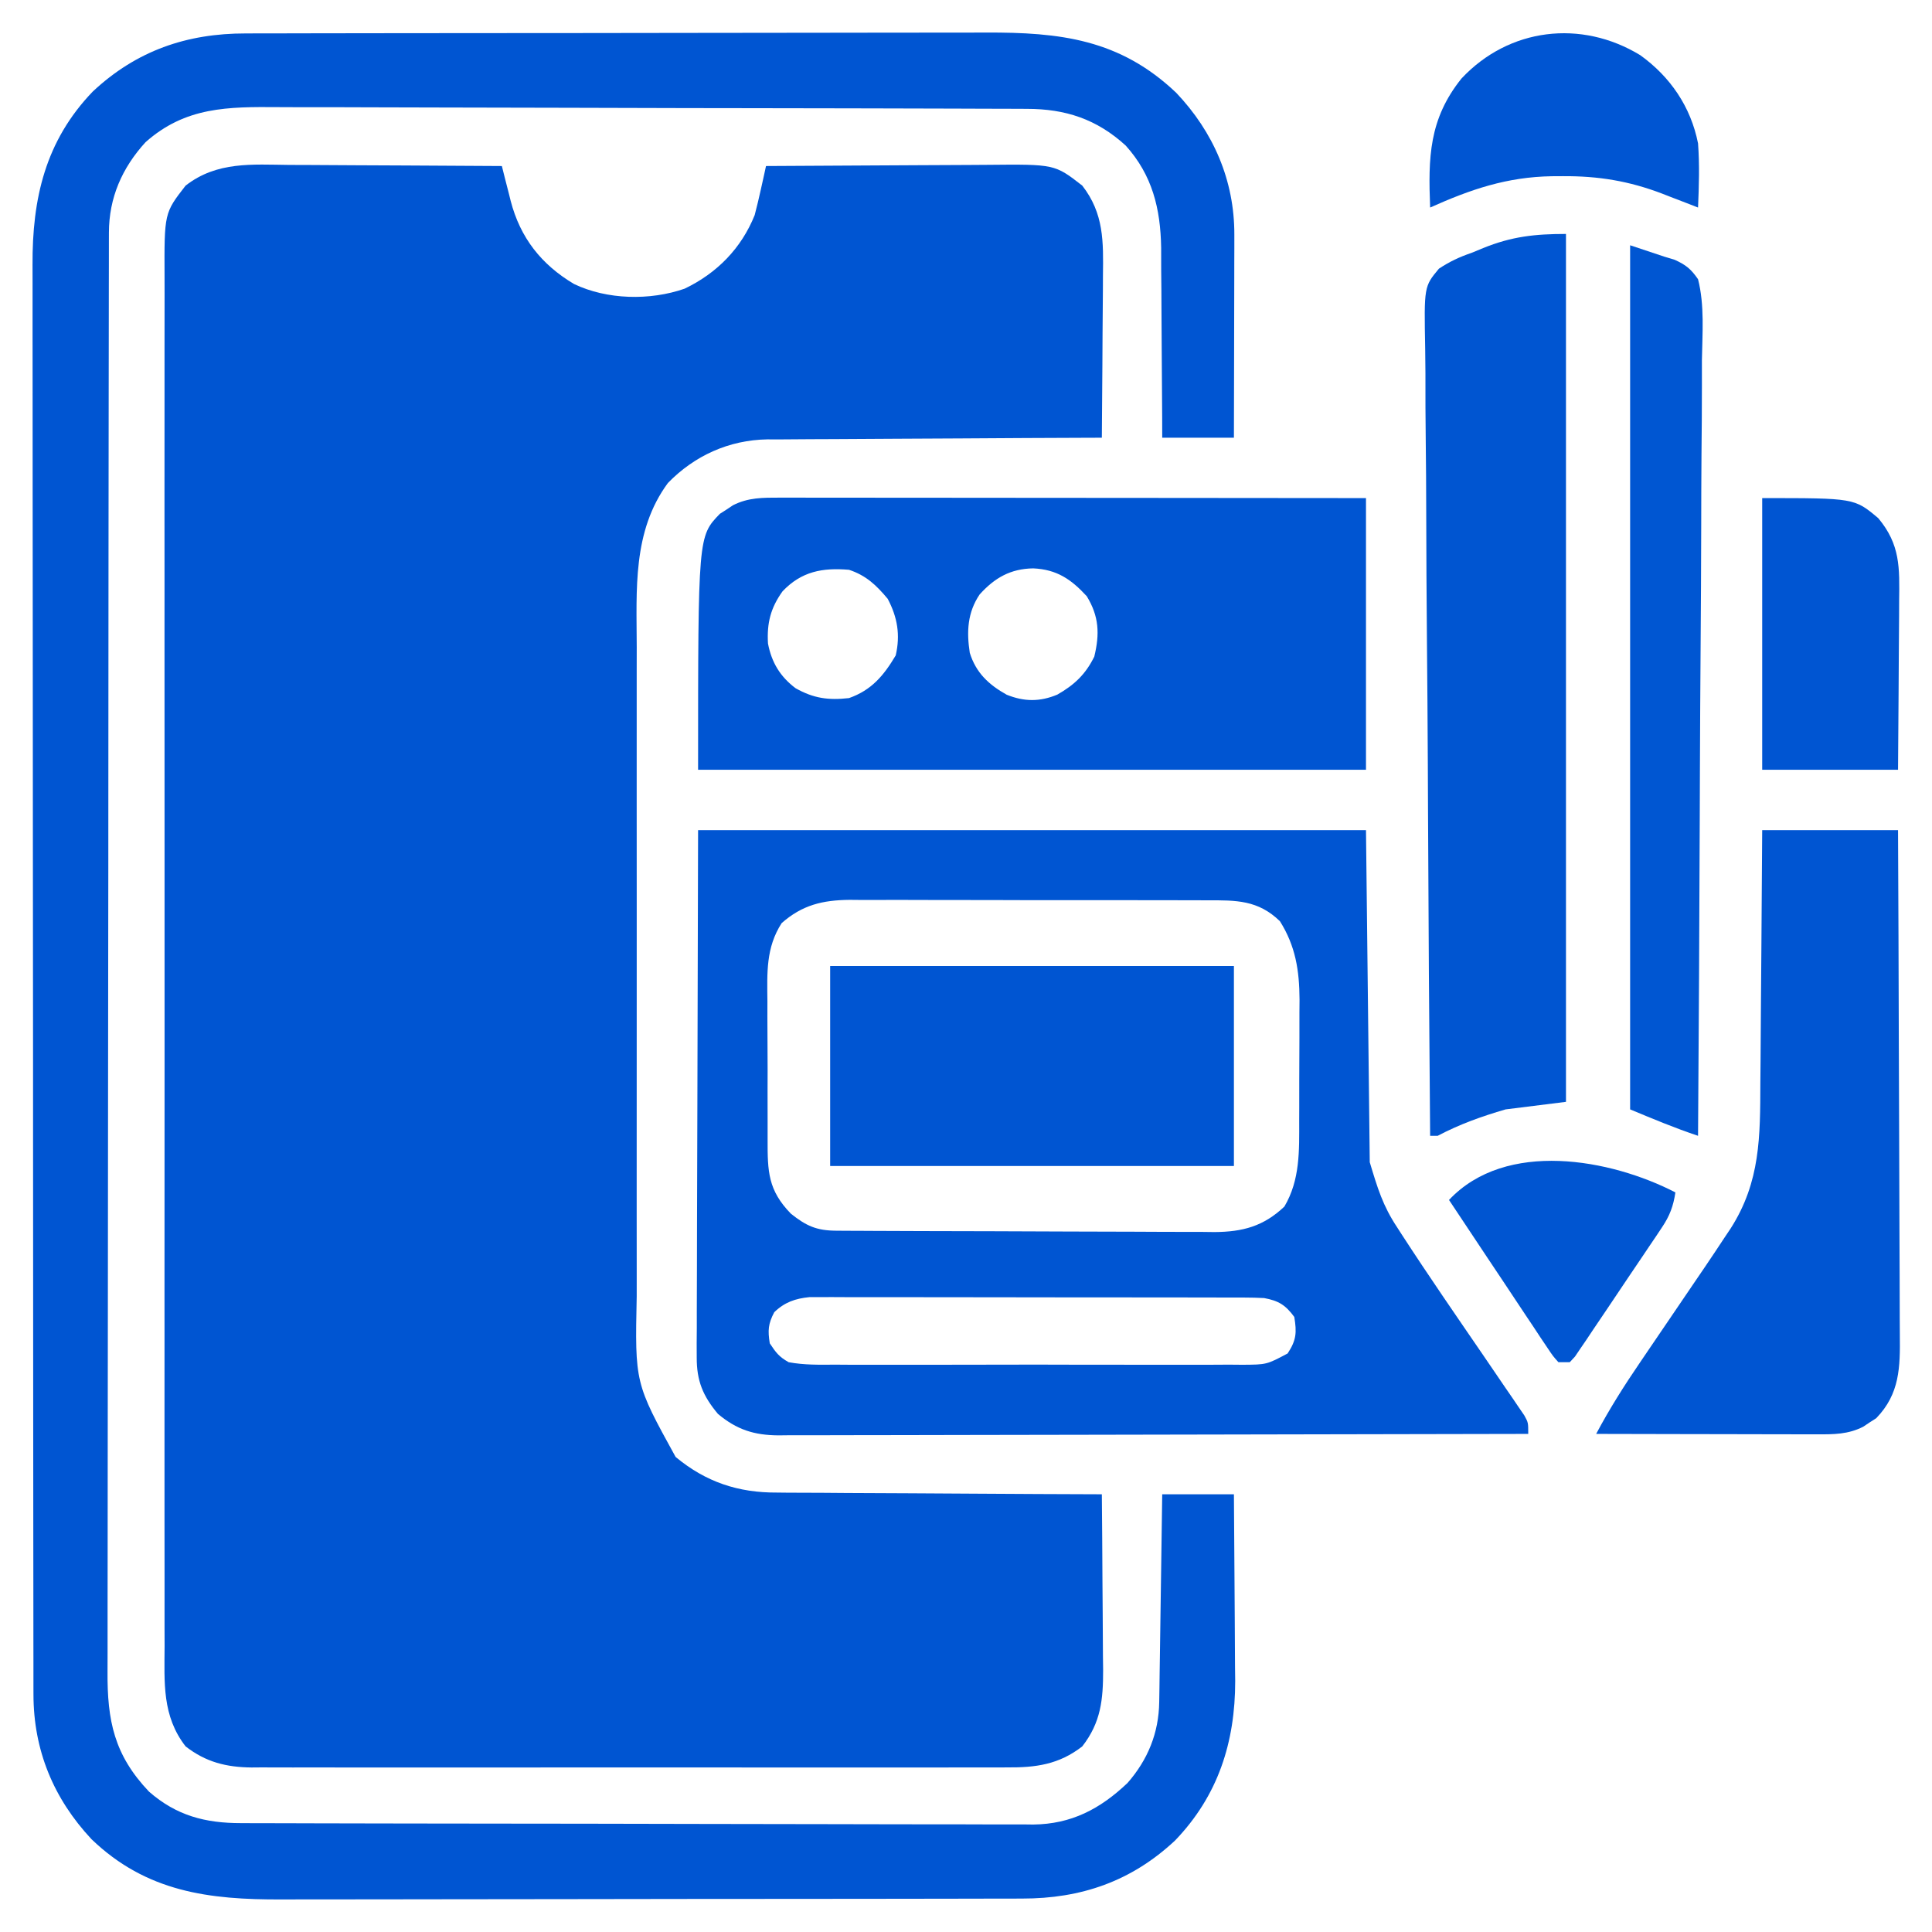 <svg xmlns="http://www.w3.org/2000/svg" width="512" height="512"><path d="M0 0 C1.625 0.006 3.25 0.01 4.876 0.013 C9.13 0.024 13.385 0.054 17.639 0.087 C21.99 0.118 26.341 0.131 30.691 0.146 C39.211 0.179 47.731 0.23 56.25 0.293 C56.506 1.317 56.762 2.341 57.026 3.396 C57.375 4.756 57.725 6.117 58.074 7.477 C58.241 8.15 58.409 8.823 58.581 9.516 C61.126 19.322 66.705 26.395 75.355 31.547 C84.106 35.753 95.538 35.99 104.688 32.793 C113.261 28.68 119.715 22.103 123.25 13.293 C123.838 11.037 124.381 8.769 124.883 6.492 C125.142 5.329 125.401 4.166 125.668 2.968 C125.86 2.085 126.052 1.202 126.25 0.293 C135.63 0.223 145.01 0.17 154.39 0.138 C158.746 0.122 163.102 0.101 167.458 0.067 C171.666 0.034 175.874 0.016 180.082 0.008 C181.683 0.003 183.284 -0.008 184.885 -0.024 C202.761 -0.198 202.761 -0.198 210.062 5.48 C215.818 12.881 215.661 20.316 215.543 29.324 C215.539 30.556 215.534 31.788 215.53 33.057 C215.513 36.969 215.476 40.881 215.438 44.793 C215.421 47.454 215.409 50.116 215.396 52.777 C215.364 59.283 215.313 65.788 215.25 72.293 C214.07 72.297 212.889 72.3 211.673 72.304 C200.521 72.341 189.369 72.399 178.218 72.477 C172.485 72.516 166.753 72.549 161.02 72.564 C155.483 72.579 149.946 72.614 144.408 72.661 C142.301 72.676 140.194 72.684 138.086 72.685 C135.123 72.687 132.161 72.714 129.198 72.747 C128.336 72.742 127.474 72.737 126.586 72.732 C116.461 72.903 107.311 77.029 100.25 84.293 C90.82 97.095 91.957 112.591 91.991 127.742 C91.988 129.793 91.985 131.845 91.981 133.896 C91.972 139.437 91.975 144.978 91.981 150.52 C91.986 156.336 91.982 162.152 91.979 167.968 C91.975 177.732 91.98 187.496 91.989 197.261 C92 208.528 91.997 219.796 91.986 231.064 C91.977 240.761 91.975 250.458 91.98 260.155 C91.984 265.937 91.984 271.718 91.977 277.5 C91.972 282.937 91.976 288.374 91.987 293.811 C91.99 295.799 91.989 297.787 91.985 299.775 C91.51 322.812 91.51 322.812 102.293 342.395 C110.287 349.044 118.889 351.899 129.198 351.839 C130.136 351.849 131.073 351.86 132.04 351.87 C135.102 351.899 138.164 351.901 141.227 351.902 C143.365 351.917 145.503 351.934 147.641 351.952 C153.24 351.996 158.839 352.016 164.439 352.031 C170.164 352.051 175.888 352.093 181.613 352.133 C192.825 352.208 204.038 352.258 215.25 352.293 C215.326 360.122 215.379 367.95 215.415 375.779 C215.428 378.441 215.45 381.102 215.476 383.764 C215.513 387.596 215.53 391.429 215.543 395.262 C215.566 397.037 215.566 397.037 215.59 398.849 C215.591 406.704 215.03 412.718 210.062 419.105 C203.873 423.92 197.714 424.736 190.142 424.674 C189.258 424.679 188.375 424.683 187.465 424.688 C184.523 424.7 181.582 424.691 178.641 424.681 C176.524 424.685 174.408 424.691 172.292 424.697 C166.556 424.711 160.821 424.705 155.086 424.696 C149.078 424.688 143.071 424.695 137.063 424.7 C126.976 424.706 116.888 424.698 106.801 424.684 C95.145 424.668 83.489 424.673 71.832 424.69 C61.818 424.703 51.803 424.705 41.788 424.697 C35.81 424.693 29.832 424.692 23.854 424.702 C18.233 424.711 12.612 424.704 6.991 424.687 C4.931 424.683 2.87 424.684 0.809 424.691 C-2.008 424.699 -4.825 424.689 -7.642 424.674 C-8.453 424.681 -9.265 424.687 -10.101 424.694 C-16.754 424.626 -22.196 423.28 -27.562 419.105 C-33.823 411.056 -33.176 402.205 -33.131 392.503 C-33.134 390.885 -33.139 389.267 -33.145 387.649 C-33.158 383.213 -33.151 378.777 -33.142 374.341 C-33.135 369.553 -33.146 364.765 -33.154 359.977 C-33.167 350.601 -33.165 341.225 -33.156 331.85 C-33.149 324.23 -33.148 316.61 -33.151 308.99 C-33.152 307.906 -33.152 306.821 -33.153 305.704 C-33.154 303.5 -33.155 301.297 -33.156 299.094 C-33.164 278.435 -33.154 257.775 -33.138 237.116 C-33.125 219.39 -33.127 201.664 -33.141 183.938 C-33.157 163.352 -33.163 142.767 -33.154 122.181 C-33.153 119.986 -33.152 117.791 -33.151 115.596 C-33.151 114.516 -33.151 113.436 -33.15 112.323 C-33.147 104.712 -33.152 97.102 -33.159 89.491 C-33.167 80.216 -33.165 70.941 -33.149 61.666 C-33.141 56.934 -33.138 52.202 -33.148 47.47 C-33.157 43.137 -33.152 38.805 -33.136 34.472 C-33.133 32.906 -33.134 31.339 -33.142 29.773 C-33.215 12.748 -33.215 12.748 -27.562 5.48 C-19.255 -0.981 -9.973 -0.101 0 0 Z " fill="#0055D2" transform="translate(76.75,43.707)"></path><path d="M0 0 C1.366 -0.004 1.366 -0.004 2.76 -0.009 C5.806 -0.018 8.853 -0.019 11.899 -0.021 C14.086 -0.025 16.273 -0.03 18.459 -0.036 C24.398 -0.049 30.336 -0.055 36.274 -0.06 C39.988 -0.063 43.701 -0.067 47.414 -0.071 C59.708 -0.086 72.002 -0.095 84.297 -0.099 C85.29 -0.099 85.29 -0.099 86.304 -0.1 C86.967 -0.1 87.63 -0.1 88.313 -0.1 C98.378 -0.104 108.443 -0.119 118.508 -0.141 C130.212 -0.166 141.916 -0.181 153.62 -0.182 C159.809 -0.184 165.998 -0.189 172.187 -0.207 C178.014 -0.224 183.841 -0.226 189.667 -0.217 C191.799 -0.216 193.93 -0.221 196.061 -0.231 C215.769 -0.317 231.618 1.51 246.577 15.734 C256.439 26.119 262.006 38.949 261.976 53.329 C261.975 54.53 261.975 55.731 261.975 56.968 C261.97 58.25 261.965 59.531 261.96 60.851 C261.958 62.188 261.956 63.525 261.955 64.861 C261.952 68.363 261.942 71.865 261.931 75.366 C261.92 78.946 261.916 82.526 261.911 86.105 C261.9 93.117 261.883 100.129 261.862 107.14 C255.592 107.14 249.322 107.14 242.862 107.14 C242.858 105.355 242.854 103.57 242.85 101.731 C242.83 95.788 242.788 89.845 242.73 83.902 C242.696 80.304 242.671 76.706 242.666 73.108 C242.662 69.625 242.633 66.144 242.589 62.662 C242.57 60.708 242.575 58.754 242.581 56.8 C242.414 46.447 240.244 37.54 233.175 29.703 C225.494 22.694 217.204 19.992 207.002 19.987 C205.627 19.98 205.627 19.98 204.223 19.973 C201.138 19.96 198.052 19.954 194.966 19.948 C192.758 19.94 190.551 19.931 188.343 19.923 C181.08 19.897 173.817 19.881 166.553 19.867 C164.053 19.862 161.552 19.856 159.052 19.851 C148.647 19.829 138.242 19.81 127.837 19.799 C125.137 19.796 122.437 19.793 119.737 19.79 C119.066 19.79 118.395 19.789 117.704 19.788 C106.848 19.775 95.993 19.742 85.137 19.701 C73.982 19.658 62.826 19.635 51.671 19.629 C45.411 19.626 39.152 19.614 32.893 19.581 C26.999 19.551 21.105 19.545 15.211 19.557 C13.054 19.557 10.896 19.549 8.739 19.531 C-4.721 19.427 -15.986 19.417 -26.575 28.828 C-32.804 35.653 -36.259 43.571 -36.272 52.76 C-36.275 53.439 -36.277 54.118 -36.279 54.818 C-36.286 57.11 -36.286 59.403 -36.285 61.695 C-36.288 63.349 -36.292 65.003 -36.296 66.656 C-36.306 71.214 -36.31 75.771 -36.313 80.328 C-36.317 85.239 -36.326 90.149 -36.335 95.059 C-36.355 106.924 -36.365 118.79 -36.374 130.655 C-36.378 136.241 -36.383 141.827 -36.389 147.413 C-36.406 165.979 -36.42 184.545 -36.427 203.112 C-36.429 207.931 -36.431 212.751 -36.433 217.57 C-36.434 218.768 -36.434 219.966 -36.435 221.2 C-36.443 240.606 -36.468 260.012 -36.501 279.417 C-36.534 299.335 -36.552 319.253 -36.555 339.17 C-36.557 350.356 -36.566 361.541 -36.591 372.726 C-36.613 382.252 -36.621 391.778 -36.611 401.304 C-36.607 406.164 -36.609 411.024 -36.628 415.884 C-36.646 420.336 -36.645 424.788 -36.629 429.24 C-36.627 430.847 -36.631 432.455 -36.643 434.063 C-36.734 447.183 -34.863 456.24 -25.654 465.937 C-18.369 472.317 -10.725 474.29 -1.265 474.288 C-0.346 474.291 0.572 474.295 1.518 474.299 C4.609 474.31 7.699 474.314 10.79 474.317 C13.001 474.324 15.212 474.33 17.422 474.337 C23.439 474.355 29.456 474.365 35.473 474.374 C39.232 474.379 42.991 474.385 46.75 474.391 C57.164 474.408 67.577 474.423 77.991 474.43 C80.693 474.432 83.395 474.434 86.097 474.436 C87.104 474.436 87.104 474.436 88.132 474.437 C99.001 474.445 109.871 474.471 120.741 474.503 C131.908 474.536 143.075 474.554 154.242 474.557 C160.509 474.56 166.775 474.569 173.042 474.594 C178.941 474.617 184.84 474.621 190.739 474.611 C192.901 474.611 195.062 474.617 197.224 474.631 C200.183 474.648 203.141 474.641 206.1 474.628 C206.948 474.639 207.796 474.65 208.67 474.661 C218.782 474.554 226.423 470.528 233.659 463.656 C239.072 457.475 241.95 450.365 242.067 442.2 C242.087 440.979 242.107 439.758 242.128 438.5 C242.153 436.522 242.153 436.522 242.178 434.504 C242.199 433.14 242.22 431.777 242.241 430.414 C242.297 426.828 242.346 423.243 242.394 419.657 C242.445 415.997 242.5 412.337 242.555 408.678 C242.663 401.499 242.764 394.32 242.862 387.14 C249.132 387.14 255.402 387.14 261.862 387.14 C261.93 394.756 261.985 402.372 262.017 409.988 C262.033 413.525 262.054 417.063 262.088 420.6 C262.128 424.681 262.142 428.762 262.155 432.844 C262.17 434.094 262.186 435.345 262.202 436.633 C262.205 452.858 257.656 467.047 246.268 478.89 C234.691 489.716 221.37 494.297 205.717 494.281 C204.35 494.285 204.35 494.285 202.956 494.29 C199.907 494.299 196.858 494.3 193.809 494.302 C191.621 494.306 189.432 494.311 187.244 494.317 C181.302 494.33 175.359 494.336 169.417 494.341 C165.702 494.344 161.986 494.348 158.271 494.352 C145.972 494.367 133.673 494.376 121.373 494.38 C120.379 494.38 120.379 494.38 119.365 494.381 C118.702 494.381 118.039 494.381 117.355 494.381 C106.616 494.385 95.878 494.403 85.139 494.426 C74.096 494.45 63.053 494.462 52.01 494.463 C45.817 494.464 39.624 494.47 33.431 494.488 C27.602 494.505 21.773 494.507 15.944 494.498 C13.81 494.497 11.677 494.502 9.544 494.512 C-9.737 494.596 -26.331 492.543 -40.888 478.547 C-50.966 467.769 -56.254 454.957 -56.269 440.189 C-56.271 439.51 -56.273 438.831 -56.276 438.132 C-56.281 435.859 -56.28 433.587 -56.278 431.314 C-56.281 429.668 -56.284 428.021 -56.287 426.374 C-56.295 421.851 -56.297 417.327 -56.298 412.803 C-56.3 407.923 -56.307 403.044 -56.314 398.164 C-56.328 387.495 -56.334 376.825 -56.338 366.156 C-56.341 359.492 -56.345 352.829 -56.35 346.166 C-56.362 327.713 -56.372 309.261 -56.376 290.809 C-56.376 289.628 -56.376 288.447 -56.376 287.231 C-56.376 286.047 -56.377 284.863 -56.377 283.644 C-56.377 281.245 -56.378 278.847 -56.378 276.449 C-56.378 275.259 -56.379 274.069 -56.379 272.843 C-56.383 253.569 -56.4 234.294 -56.424 215.019 C-56.447 195.226 -56.46 175.432 -56.461 155.639 C-56.462 144.527 -56.468 133.416 -56.486 122.304 C-56.501 112.842 -56.506 103.38 -56.498 93.917 C-56.494 89.092 -56.495 84.266 -56.509 79.44 C-56.522 75.017 -56.521 70.595 -56.508 66.172 C-56.506 64.577 -56.51 62.982 -56.518 61.387 C-56.609 43.712 -53.117 28.466 -40.544 15.39 C-28.97 4.568 -15.65 -0.016 0 0 Z " fill="#0055D2" transform="translate(65.138,8.86)"></path><path d="M0 0 C58.41 0 116.82 0 177 0 C177.33 29.04 177.66 58.08 178 88 C180.066 94.886 181.476 99.554 185.242 105.23 C185.669 105.894 186.097 106.558 186.537 107.242 C193.547 118.05 200.878 128.655 208.159 139.281 C210.115 142.138 212.062 145 214.008 147.863 C214.912 149.176 214.912 149.176 215.835 150.514 C216.657 151.728 216.657 151.728 217.497 152.966 C218.224 154.03 218.224 154.03 218.966 155.114 C220 157 220 157 220 160 C193.392 160.07 166.784 160.123 140.177 160.155 C127.822 160.171 115.468 160.192 103.114 160.226 C92.346 160.256 81.578 160.276 70.81 160.282 C65.109 160.286 59.407 160.295 53.705 160.317 C48.338 160.338 42.971 160.344 37.604 160.339 C35.635 160.34 33.666 160.346 31.696 160.358 C29.006 160.373 26.315 160.369 23.624 160.361 C22.847 160.37 22.07 160.378 21.269 160.387 C14.869 160.335 10.254 158.895 5.25 154.688 C1.268 149.931 -0.377 145.936 -0.361 139.736 C-0.367 137.885 -0.367 137.885 -0.373 135.996 C-0.363 134.636 -0.352 133.276 -0.341 131.917 C-0.34 130.454 -0.34 128.991 -0.342 127.529 C-0.342 123.622 -0.325 119.715 -0.304 115.807 C-0.287 112.137 -0.286 108.468 -0.284 104.798 C-0.268 94.073 -0.226 83.349 -0.188 72.625 C-0.126 48.659 -0.064 24.692 0 0 Z M22.147 24.636 C17.951 31.139 18.295 37.814 18.371 45.352 C18.37 46.738 18.368 48.125 18.364 49.512 C18.361 52.405 18.376 55.297 18.403 58.19 C18.437 61.887 18.431 65.582 18.412 69.279 C18.402 72.138 18.411 74.996 18.426 77.855 C18.431 79.217 18.431 80.58 18.424 81.943 C18.4 90.528 18.547 95.416 24.598 101.645 C28.682 104.901 31.429 106.12 36.597 106.147 C37.54 106.154 38.484 106.161 39.456 106.169 C41.005 106.173 41.005 106.173 42.587 106.177 C43.676 106.184 44.766 106.19 45.889 106.197 C49.503 106.217 53.117 106.228 56.73 106.238 C58.581 106.244 58.581 106.244 60.47 106.251 C66.328 106.269 72.186 106.284 78.045 106.292 C84.795 106.302 91.544 106.328 98.294 106.369 C104.15 106.403 110.005 106.414 115.861 106.418 C118.347 106.423 120.833 106.435 123.319 106.453 C126.802 106.478 130.283 106.477 133.766 106.47 C134.79 106.483 135.813 106.496 136.867 106.509 C144.363 106.454 149.859 104.975 155.375 99.75 C159.56 92.668 159.307 84.928 159.301 76.941 C159.307 75.226 159.307 75.226 159.314 73.476 C159.319 71.066 159.32 68.656 159.316 66.247 C159.313 62.578 159.336 58.909 159.361 55.24 C159.364 52.891 159.364 50.541 159.363 48.191 C159.377 46.56 159.377 46.56 159.391 44.895 C159.345 37.188 158.342 30.716 154.188 24.125 C148.409 18.512 142.595 18.563 134.981 18.596 C133.881 18.589 132.781 18.582 131.648 18.575 C128.018 18.557 124.388 18.561 120.758 18.566 C118.23 18.562 115.701 18.557 113.173 18.551 C107.876 18.542 102.578 18.544 97.281 18.554 C91.172 18.565 85.064 18.551 78.955 18.525 C73.061 18.5 67.168 18.497 61.274 18.504 C58.774 18.504 56.275 18.498 53.775 18.485 C50.275 18.47 46.777 18.481 43.278 18.498 C42.25 18.489 41.222 18.479 40.163 18.469 C33.008 18.542 27.595 19.825 22.147 24.636 Z M20.188 127.75 C18.573 130.809 18.442 132.583 19 136 C20.661 138.501 21.46 139.562 24 141 C28.103 141.759 32.167 141.683 36.33 141.647 C38.206 141.66 38.206 141.66 40.121 141.674 C43.545 141.692 46.967 141.687 50.391 141.672 C53.978 141.659 57.564 141.671 61.151 141.679 C67.173 141.688 73.195 141.676 79.217 141.652 C86.175 141.625 93.133 141.633 100.091 141.661 C106.07 141.684 112.049 141.687 118.028 141.674 C121.597 141.666 125.165 141.665 128.734 141.681 C132.713 141.699 136.691 141.675 140.67 141.647 C142.441 141.662 142.441 141.662 144.247 141.678 C150.673 141.639 150.673 141.639 156.235 138.682 C158.557 135.153 158.678 133.146 158 129 C155.645 125.804 153.822 124.713 150 124 C148.296 123.909 146.589 123.869 144.883 123.866 C143.85 123.862 142.817 123.858 141.752 123.853 C140.624 123.854 139.496 123.854 138.334 123.855 C137.142 123.851 135.95 123.848 134.721 123.845 C131.455 123.837 128.188 123.833 124.922 123.833 C122.88 123.832 120.838 123.83 118.797 123.827 C111.672 123.818 104.547 123.814 97.422 123.815 C90.784 123.815 84.146 123.805 77.507 123.789 C71.805 123.776 66.102 123.771 60.399 123.771 C56.994 123.771 53.59 123.769 50.185 123.758 C46.389 123.748 42.592 123.751 38.795 123.757 C37.669 123.751 36.543 123.746 35.383 123.74 C34.347 123.744 33.311 123.748 32.244 123.753 C31.347 123.752 30.449 123.752 29.525 123.751 C25.752 124.123 22.926 125.106 20.188 127.75 Z " fill="#0055D2" transform="translate(185,220)"></path><path d="M0 0 C0.665 -0.001 1.33 -0.002 2.015 -0.003 C4.241 -0.004 6.468 0.001 8.694 0.007 C10.291 0.007 11.887 0.007 13.484 0.006 C17.818 0.006 22.153 0.012 26.487 0.019 C31.017 0.025 35.546 0.026 40.076 0.027 C48.654 0.03 57.231 0.038 65.809 0.048 C77.4 0.061 88.991 0.067 100.582 0.073 C118.844 0.082 137.106 0.102 155.369 0.12 C155.369 23.88 155.369 47.64 155.369 72.12 C96.959 72.12 38.549 72.12 -21.631 72.12 C-21.631 10.252 -21.631 10.252 -15.85 4.28 C-14.999 3.737 -14.999 3.737 -14.131 3.183 C-13.564 2.802 -12.997 2.422 -12.412 2.03 C-8.364 -0.038 -4.494 -0.003 0 0 Z M0.756 24.816 C-2.413 29.225 -3.424 33.253 -3.108 38.659 C-2.134 43.689 0.103 47.41 4.201 50.503 C9.002 53.211 12.924 53.735 18.369 53.12 C24.344 51.011 27.555 47.171 30.744 41.808 C32.004 36.387 31.201 31.695 28.619 26.808 C25.572 23.169 22.903 20.632 18.369 19.12 C11.343 18.525 5.781 19.534 0.756 24.816 Z M52.982 25.659 C49.753 30.441 49.503 35.521 50.369 41.12 C52.006 46.411 55.394 49.571 60.162 52.234 C64.806 54.099 68.949 54.131 73.576 52.198 C78.071 49.63 81.056 46.838 83.369 42.12 C84.821 36.118 84.64 31.48 81.369 26.12 C77.219 21.609 73.423 19.032 67.181 18.745 C61.187 18.833 56.963 21.241 52.982 25.659 Z " fill="#0055D2" transform="translate(206.631,131.88)"></path><path d="M0 0 C0 75.9 0 151.8 0 230 C-5.28 230.66 -10.56 231.32 -16 232 C-22.391 233.869 -28.139 235.915 -34 239 C-34.66 239 -35.32 239 -36 239 C-36.251 210.201 -36.446 181.402 -36.562 152.602 C-36.575 149.201 -36.59 145.8 -36.604 142.4 C-36.607 141.723 -36.61 141.046 -36.613 140.348 C-36.661 129.388 -36.748 118.429 -36.849 107.47 C-36.952 96.223 -37.012 84.977 -37.035 73.729 C-37.049 67.412 -37.083 61.096 -37.163 54.78 C-37.238 48.834 -37.261 42.891 -37.244 36.945 C-37.247 34.763 -37.269 32.58 -37.311 30.399 C-37.614 13.94 -37.614 13.94 -33.672 9.201 C-30.804 7.309 -28.243 6.11 -25 5 C-23.978 4.58 -22.957 4.159 -21.905 3.726 C-14.349 0.664 -8.226 0 0 0 Z " fill="#0055D1" transform="translate(415,62)"></path><path d="M0 0 C11.88 0 23.76 0 36 0 C36.09 18.898 36.164 37.796 36.207 56.694 C36.228 65.469 36.256 74.244 36.302 83.019 C36.342 90.669 36.367 98.318 36.376 105.968 C36.382 110.018 36.394 114.066 36.423 118.116 C36.45 121.931 36.458 125.745 36.452 129.561 C36.454 130.957 36.461 132.353 36.477 133.75 C36.567 142.316 36.49 149.363 30.219 155.84 C29.652 156.202 29.084 156.564 28.5 156.938 C27.649 157.508 27.649 157.508 26.781 158.09 C22.796 160.126 19.004 160.122 14.579 160.114 C13.278 160.113 11.977 160.113 10.637 160.113 C9.221 160.108 7.806 160.103 6.391 160.098 C4.939 160.096 3.487 160.094 2.036 160.093 C-1.778 160.09 -5.592 160.08 -9.406 160.069 C-13.301 160.058 -17.195 160.054 -21.09 160.049 C-28.727 160.038 -36.363 160.021 -44 160 C-40.498 153.413 -36.587 147.222 -32.379 141.066 C-31.757 140.148 -31.134 139.23 -30.493 138.285 C-28.52 135.375 -26.542 132.468 -24.562 129.562 C-22.587 126.66 -20.613 123.757 -18.643 120.851 C-17.422 119.052 -16.199 117.254 -14.973 115.458 C-13.295 112.985 -11.642 110.497 -10 108 C-9.456 107.187 -8.912 106.374 -8.352 105.537 C-0.443 93.18 -0.535 81.103 -0.488 66.895 C-0.471 64.96 -0.453 63.025 -0.434 61.09 C-0.387 56.032 -0.357 50.973 -0.33 45.915 C-0.301 40.739 -0.254 35.564 -0.209 30.389 C-0.123 20.259 -0.057 10.13 0 0 Z " fill="#0055D2" transform="translate(467,220)"></path><path d="M0 0 C35.31 0 70.62 0 107 0 C107 17.49 107 34.98 107 53 C71.69 53 36.38 53 0 53 C0 35.51 0 18.02 0 0 Z " fill="#0055D2" transform="translate(220,256)"></path><path d="M0 0 C2.97 0.99 5.94 1.98 9 3 C9.928 3.28 10.856 3.56 11.812 3.849 C14.78 5.198 16.132 6.29 18 9 C19.767 15.935 19.134 23.429 19.022 30.519 C19.019 32.756 19.021 34.994 19.026 37.231 C19.028 43.303 18.975 49.374 18.913 55.446 C18.856 61.792 18.851 68.138 18.84 74.485 C18.816 85.136 18.759 95.787 18.679 106.438 C18.596 117.407 18.533 128.375 18.494 139.345 C18.492 140.021 18.49 140.698 18.487 141.395 C18.475 144.788 18.464 148.182 18.453 151.576 C18.36 179.718 18.201 207.859 18 236 C11.893 233.964 5.943 231.476 0 229 C0 153.43 0 77.86 0 0 Z " fill="#0056D2" transform="translate(432,65)"></path><path d="M0 0 C24.432 0 24.432 0 30.75 5.312 C36.628 12.333 36.403 18.45 36.293 27.273 C36.289 28.552 36.284 29.831 36.28 31.149 C36.266 34.532 36.239 37.915 36.206 41.299 C36.175 44.758 36.161 48.217 36.146 51.676 C36.116 58.451 36.057 65.225 36 72 C24.12 72 12.24 72 0 72 C0 48.24 0 24.48 0 0 Z " fill="#0055D2" transform="translate(467,132)"></path><path d="M0 0 C7.976 5.735 13.401 13.702 15.312 23.375 C15.731 29.041 15.552 34.704 15.312 40.375 C14.262 39.965 13.211 39.555 12.129 39.133 C10.711 38.588 9.293 38.044 7.875 37.5 C7.187 37.231 6.5 36.961 5.791 36.684 C-2.995 33.333 -11.097 32.006 -20.5 32.062 C-21.956 32.07 -21.956 32.07 -23.441 32.077 C-35.313 32.271 -44.911 35.541 -55.688 40.375 C-56.206 27.145 -56.015 16.949 -47.387 6.191 C-34.812 -7.251 -15.665 -9.542 0 0 Z " fill="#0055D2" transform="translate(434.688,14.625)"></path><path d="M0 0 C-0.56 3.669 -1.484 6.162 -3.544 9.24 C-4.341 10.44 -4.341 10.44 -5.153 11.665 C-5.729 12.514 -6.305 13.363 -6.898 14.238 C-7.489 15.119 -8.08 16 -8.689 16.907 C-9.937 18.763 -11.19 20.616 -12.446 22.467 C-14.374 25.311 -16.281 28.167 -18.188 31.025 C-19.402 32.826 -20.619 34.626 -21.836 36.426 C-22.408 37.285 -22.98 38.144 -23.569 39.03 C-24.106 39.814 -24.643 40.599 -25.197 41.407 C-25.667 42.103 -26.137 42.799 -26.621 43.515 C-27.304 44.25 -27.304 44.25 -28 45 C-28.99 45 -29.98 45 -31 45 C-32.462 43.368 -32.462 43.368 -34.003 41.053 C-34.583 40.192 -35.163 39.331 -35.761 38.444 C-36.38 37.503 -36.999 36.563 -37.637 35.594 C-38.276 34.639 -38.916 33.685 -39.574 32.702 C-41.622 29.641 -43.655 26.571 -45.688 23.5 C-47.07 21.428 -48.453 19.356 -49.838 17.285 C-53.236 12.197 -56.622 7.102 -60 2 C-44.932 -14.024 -17.172 -8.866 0 0 Z " fill="#0055D1" transform="translate(444,316)"></path></svg>